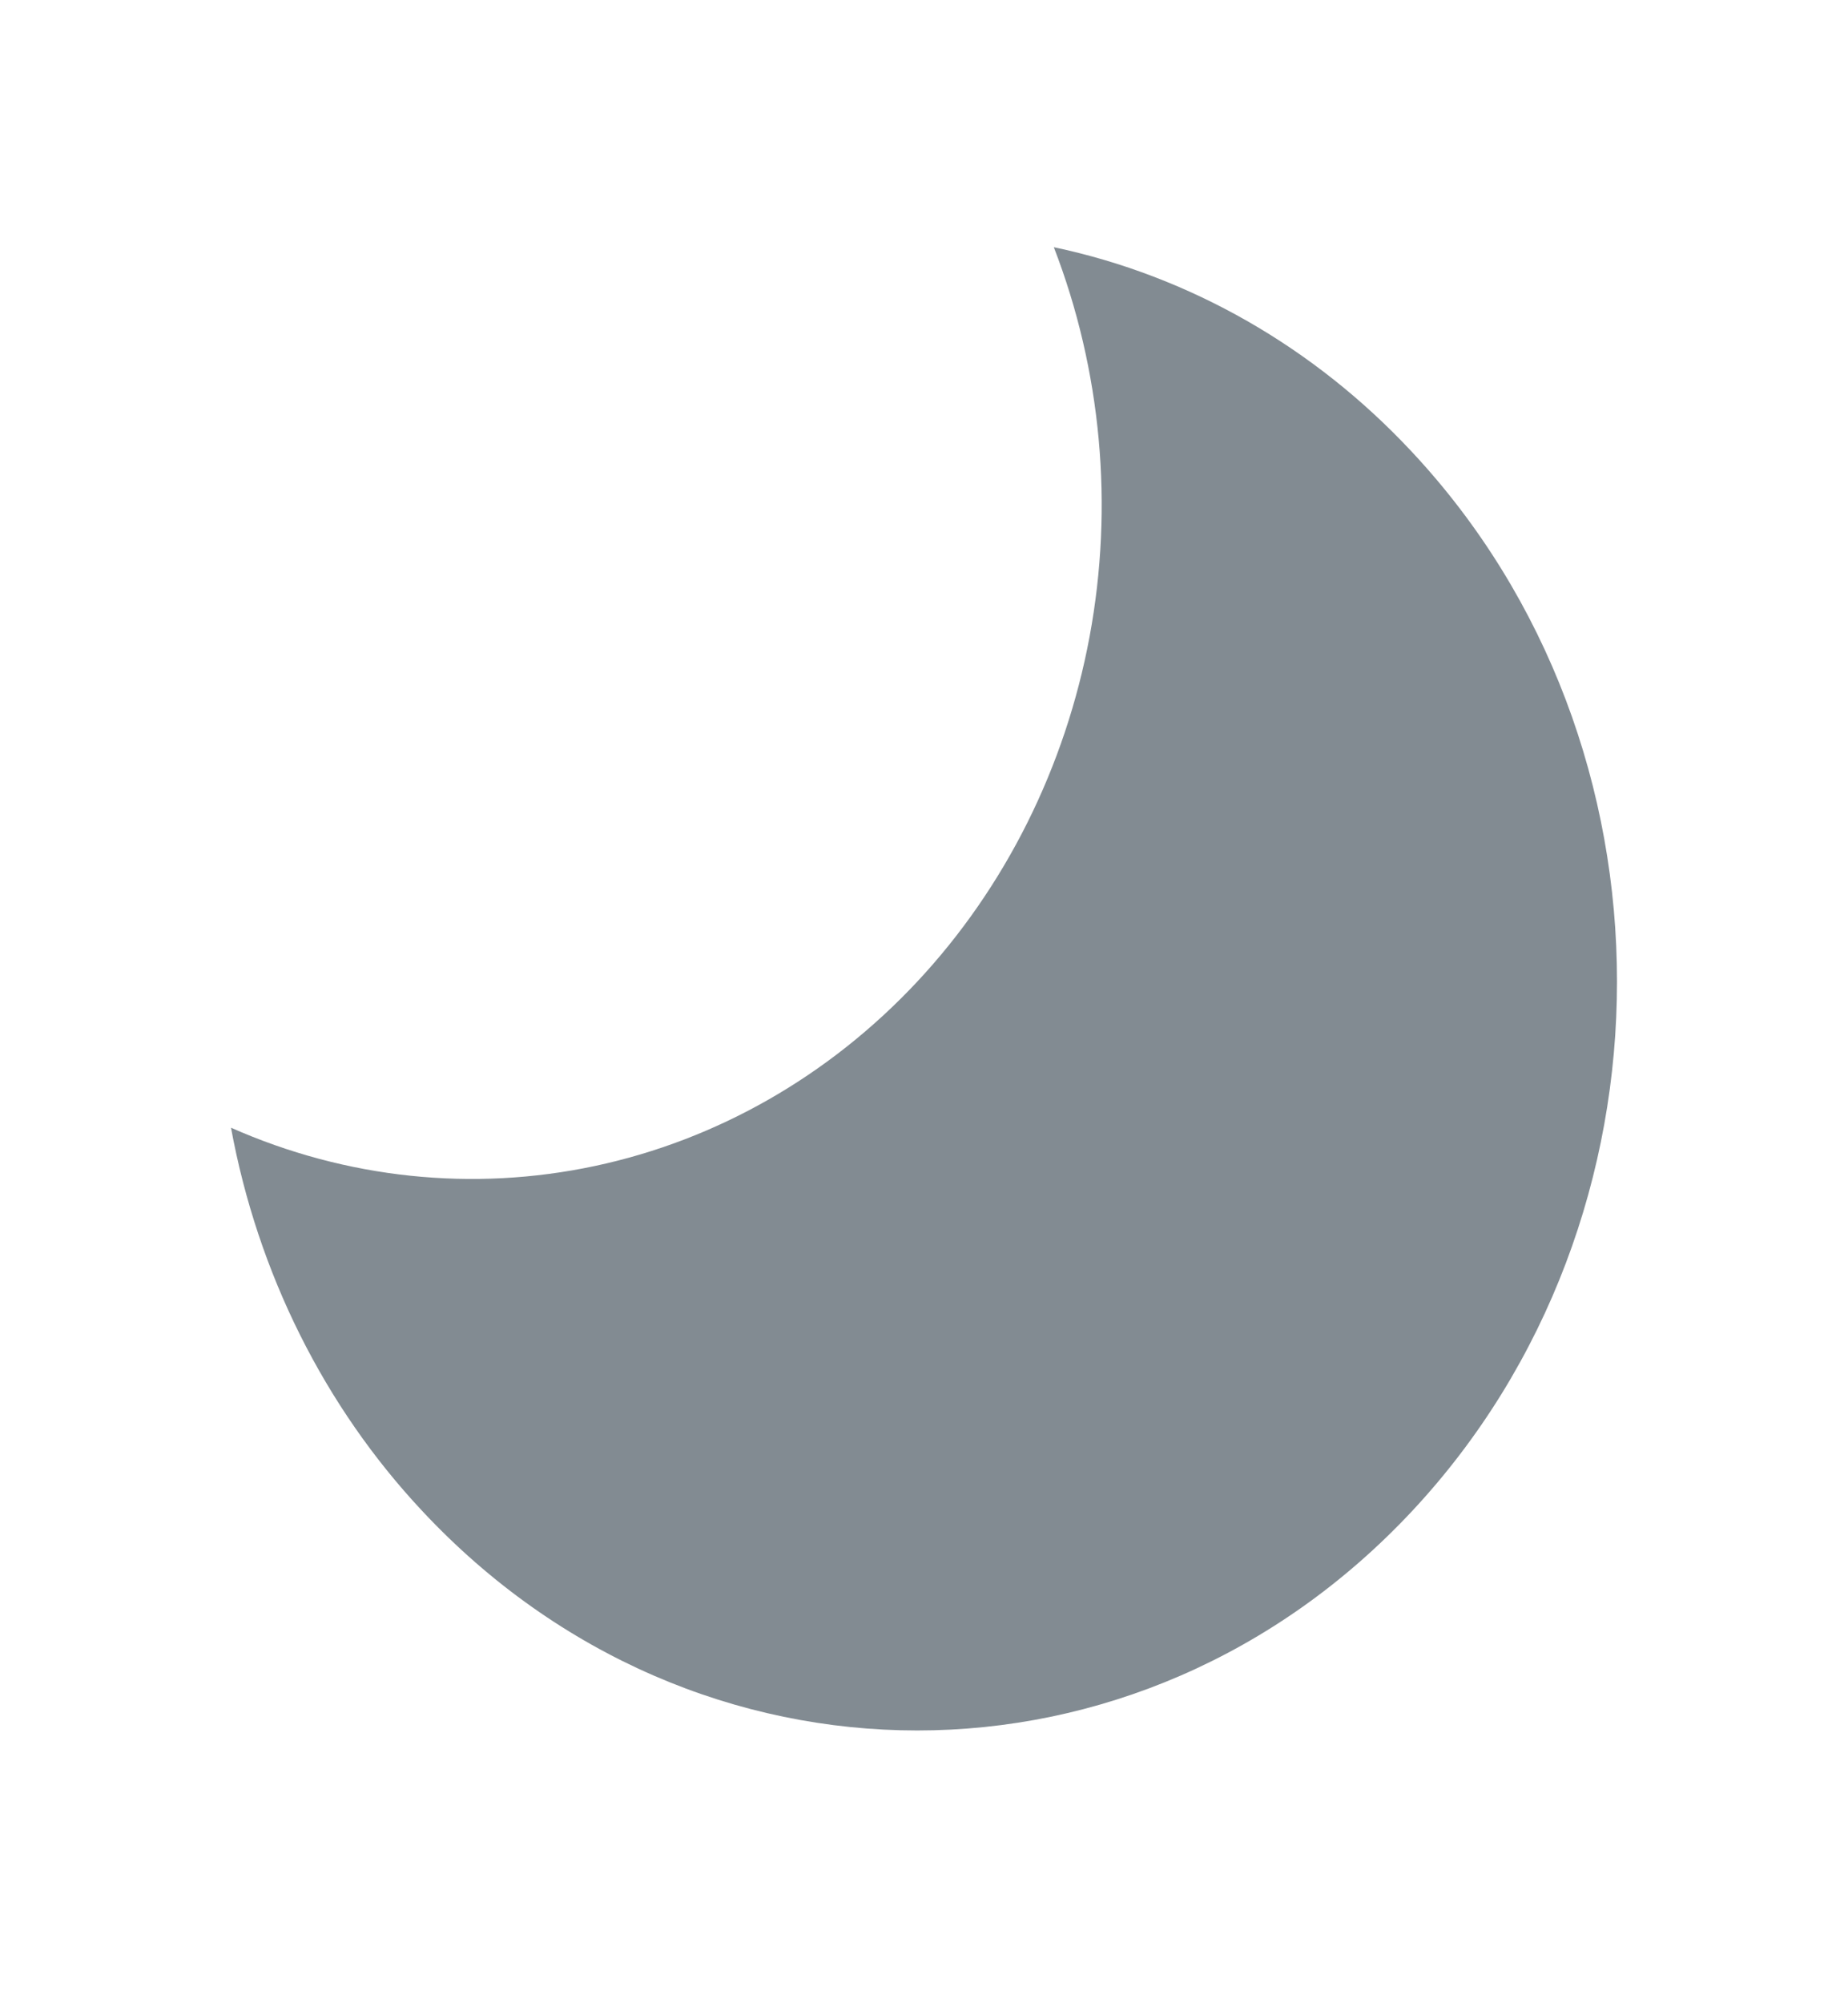 <svg width="48" height="52" viewBox="0 0 48 52" fill="none" xmlns="http://www.w3.org/2000/svg">
<g clip-path="url(#clip0_811_2679)">
<path d="M23.825 25.481C21.538 27.927 18.623 29.592 15.45 30.267C12.278 30.942 8.989 30.596 6 29.273C6.694 33.046 8.425 36.511 10.971 39.226C18.069 46.817 29.578 46.817 36.676 39.226C43.776 31.633 43.774 19.326 36.676 11.733C34.138 9.011 30.898 7.16 27.372 6.417C28.608 9.614 28.932 13.131 28.301 16.524C27.669 19.917 26.112 23.034 23.825 25.481Z" fill="#828B92"/>
</g>
<defs>
<clipPath id="clip0_811_2679">
<rect width="48" height="51.336" fill="white"/>
</clipPath>
</defs>
</svg>
